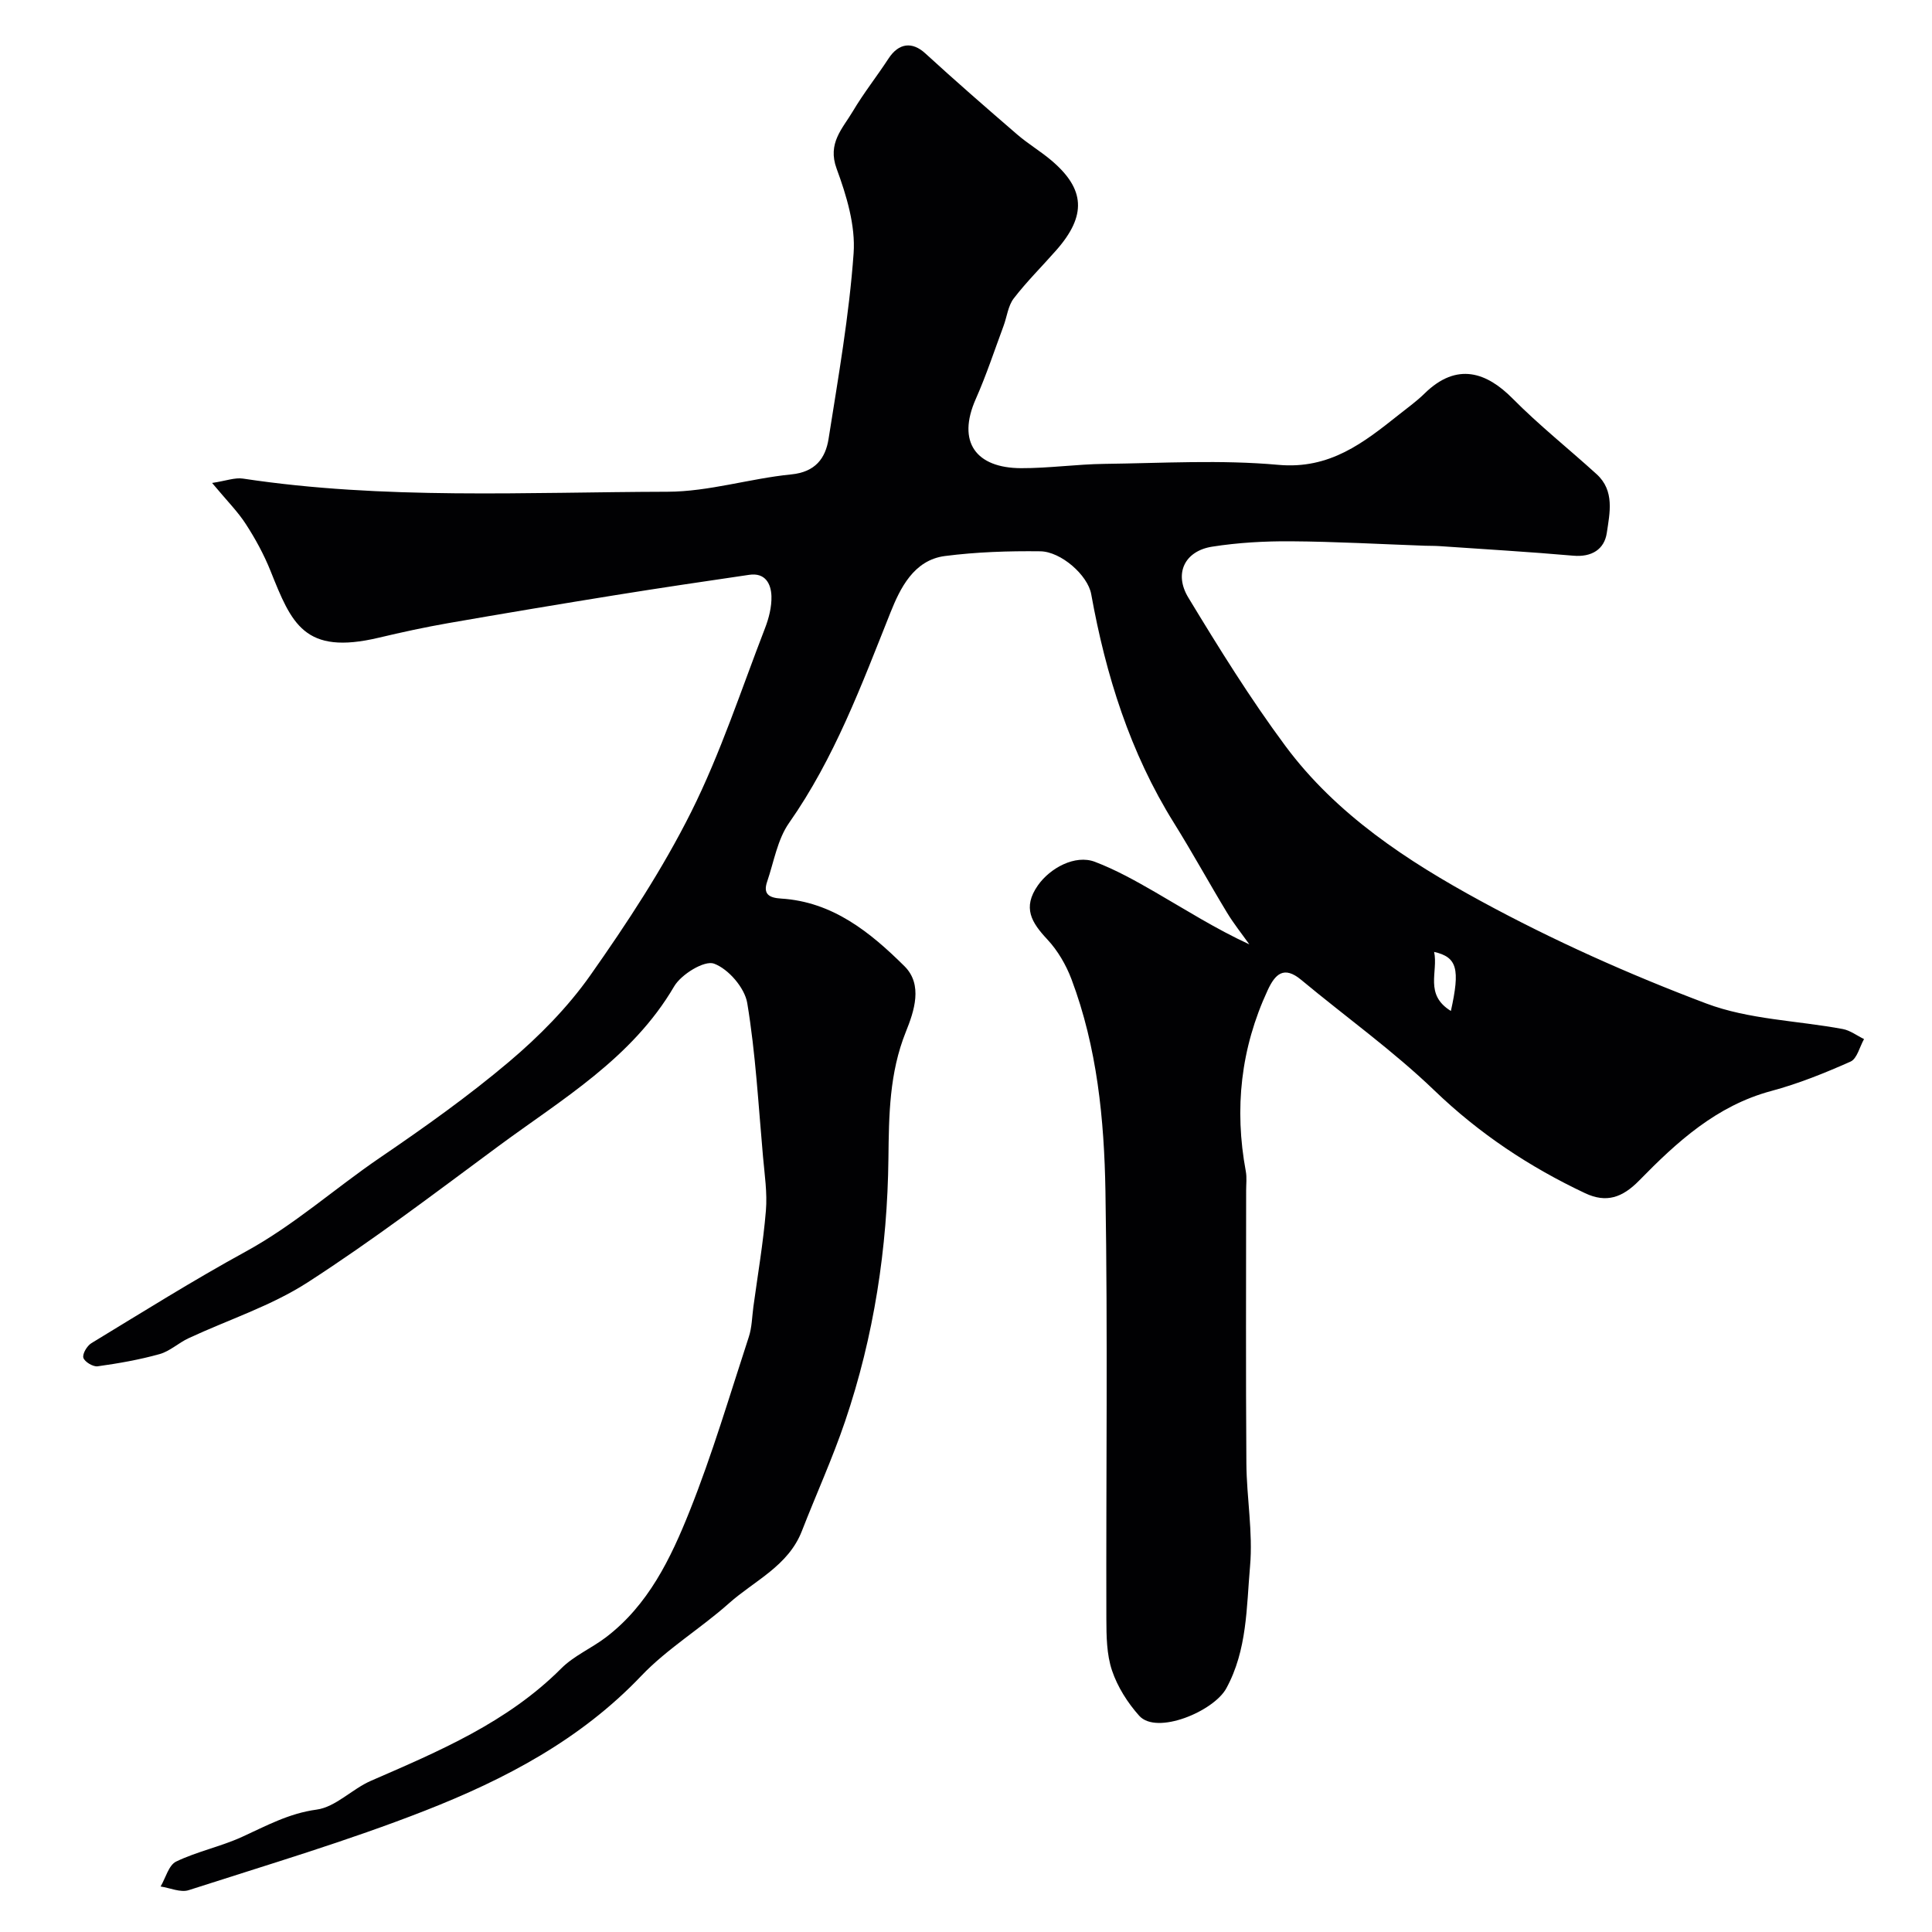 <svg enable-background="new 0 0 400 400" viewBox="0 0 400 400" xmlns="http://www.w3.org/2000/svg"><path d="m43.91 99.99c2.87-.43 4.72-1.16 6.41-.9 29.19 4.41 58.58 2.79 87.89 2.72 8.54-.02 17.04-2.74 25.62-3.59 4.97-.49 7.08-3.32 7.72-7.38 2.01-12.76 4.26-25.53 5.18-38.39.41-5.76-1.47-11.97-3.52-17.54-1.94-5.27 1.23-8.28 3.35-11.85 2.24-3.78 4.99-7.25 7.4-10.94 2.12-3.25 4.91-3.54 7.59-1.09 6.26 5.73 12.65 11.3 19.08 16.84 2.22 1.91 4.78 3.43 7.02 5.32 7.04 5.95 7.34 11.44 1.07 18.58-2.94 3.35-6.13 6.5-8.84 10.02-1.18 1.54-1.4 3.81-2.12 5.73-1.87 5.03-3.55 10.15-5.72 15.05-4.01 9.02.1 14.32 9.34 14.36 5.77.02 11.53-.82 17.3-.89 12-.15 24.07-.88 35.97.2 10.67.97 17.65-4.57 24.98-10.39 1.8-1.43 3.68-2.78 5.31-4.38 6.75-6.62 12.92-4.32 18.22 1.03 5.48 5.54 11.63 10.42 17.41 15.68 3.77 3.43 2.71 8.05 2.1 12.15-.5 3.39-3.11 5.06-6.95 4.72-9.21-.81-18.44-1.34-27.66-1.98-1-.07-2-.05-3-.08-9.27-.33-18.53-.86-27.8-.92-5.43-.04-10.92.27-16.28 1.11-5.67.88-8 5.53-4.94 10.56 6.33 10.45 12.8 20.88 20.07 30.68 10.55 14.23 25.28 23.87 40.49 32.14 14.98 8.15 30.7 15.18 46.66 21.2 8.83 3.33 18.82 3.53 28.27 5.29 1.54.29 2.94 1.37 4.4 2.08-.91 1.6-1.44 4.05-2.79 4.66-5.33 2.37-10.8 4.58-16.43 6.09-11.33 3.04-19.54 10.56-27.34 18.54-3.48 3.55-6.79 4.69-11.19 2.62-11.5-5.43-21.87-12.3-31.15-21.22-8.6-8.28-18.42-15.29-27.63-22.95-3.59-2.99-5.4-1.2-6.95 2.16-5.57 12.01-6.93 24.5-4.52 37.47.24 1.29.07 2.66.07 3.99 0 18.83-.09 37.66.05 56.49.05 7.1 1.38 14.27.76 21.29-.75 8.52-.57 17.33-4.92 25.29-2.61 4.76-14.41 9.71-18.03 5.67-2.4-2.68-4.49-5.98-5.63-9.37-1.12-3.33-1.16-7.12-1.17-10.71-.08-29.5.3-59-.19-88.49-.25-14.87-1.71-29.79-7.03-43.92-1.12-2.97-2.85-5.94-5-8.24-3.26-3.49-5.21-6.56-1.95-11.2 2.5-3.57 7.7-6.43 11.8-4.87 4.34 1.65 8.47 3.96 12.5 6.29 6.33 3.66 12.51 7.59 19.47 10.8-1.55-2.18-3.24-4.29-4.62-6.57-3.72-6.14-7.17-12.45-10.97-18.54-9.11-14.59-14.12-30.62-17.15-47.41-.71-3.91-6.25-8.81-10.55-8.86-6.58-.08-13.22.14-19.74.98-6.49.84-9.3 6.78-11.27 11.7-6 15.04-11.59 30.15-21 43.57-2.4 3.42-3.13 8.04-4.53 12.14-.9 2.62.44 3.36 2.9 3.51 10.67.66 18.46 6.99 25.53 14 3.86 3.83 2.01 9.31.29 13.58-3.43 8.53-3.51 17.26-3.61 26.18-.21 18.59-2.99 36.85-8.98 54.49-2.61 7.69-5.99 15.11-8.94 22.69-2.81 7.24-9.81 10.26-15.09 14.96-5.87 5.23-12.79 9.39-18.17 15.04-12.58 13.22-28.22 21.41-44.72 27.88-16.02 6.28-32.58 11.19-48.98 16.48-1.68.54-3.86-.47-5.81-.76 1.05-1.78 1.68-4.43 3.23-5.17 4.35-2.09 9.23-3.09 13.63-5.1 5.02-2.29 9.68-4.87 15.44-5.65 3.93-.53 7.33-4.25 11.22-5.95 14.11-6.14 28.26-12.09 39.43-23.28 2.6-2.61 6.24-4.16 9.22-6.42 8.81-6.69 13.46-16.38 17.37-26.18 4.7-11.76 8.29-23.97 12.24-36.03.65-1.97.67-4.16.95-6.25.9-6.62 2.04-13.23 2.59-19.88.31-3.7-.27-7.48-.6-11.22-.95-10.61-1.52-21.29-3.26-31.77-.52-3.16-3.9-7.07-6.88-8.17-1.99-.73-6.79 2.21-8.26 4.72-8.74 14.93-23.22 23.34-36.47 33.14-13 9.61-25.89 19.42-39.46 28.17-7.55 4.86-16.39 7.7-24.61 11.53-2.06.96-3.85 2.68-5.98 3.28-4.19 1.17-8.52 1.93-12.84 2.53-.94.13-2.7-.93-2.95-1.77-.23-.81.76-2.47 1.66-3.02 10.6-6.44 21.11-13.03 31.98-18.98 10-5.47 18.43-13.06 27.76-19.42 9.17-6.25 18.27-12.71 26.74-19.87 6.21-5.25 12.12-11.23 16.79-17.85 7.64-10.85 15.01-22.06 20.93-33.9 6.08-12.17 10.33-25.25 15.26-37.99.81-2.09 1.4-4.43 1.34-6.63-.08-2.58-1.27-4.93-4.6-4.44-9.21 1.35-18.42 2.71-27.61 4.19-11.59 1.87-23.17 3.8-34.74 5.82-4.81.84-9.59 1.88-14.35 3.01-15.47 3.67-18.05-2.94-22.42-13.85-1.35-3.36-3.11-6.6-5.08-9.64-1.66-2.59-3.9-4.82-7.01-8.55zm256.48 109.32c1.93-8.7 1.31-11.14-3.47-12.23.89 4.13-2.08 8.81 3.47 12.23z" fill="#010103"/></svg>